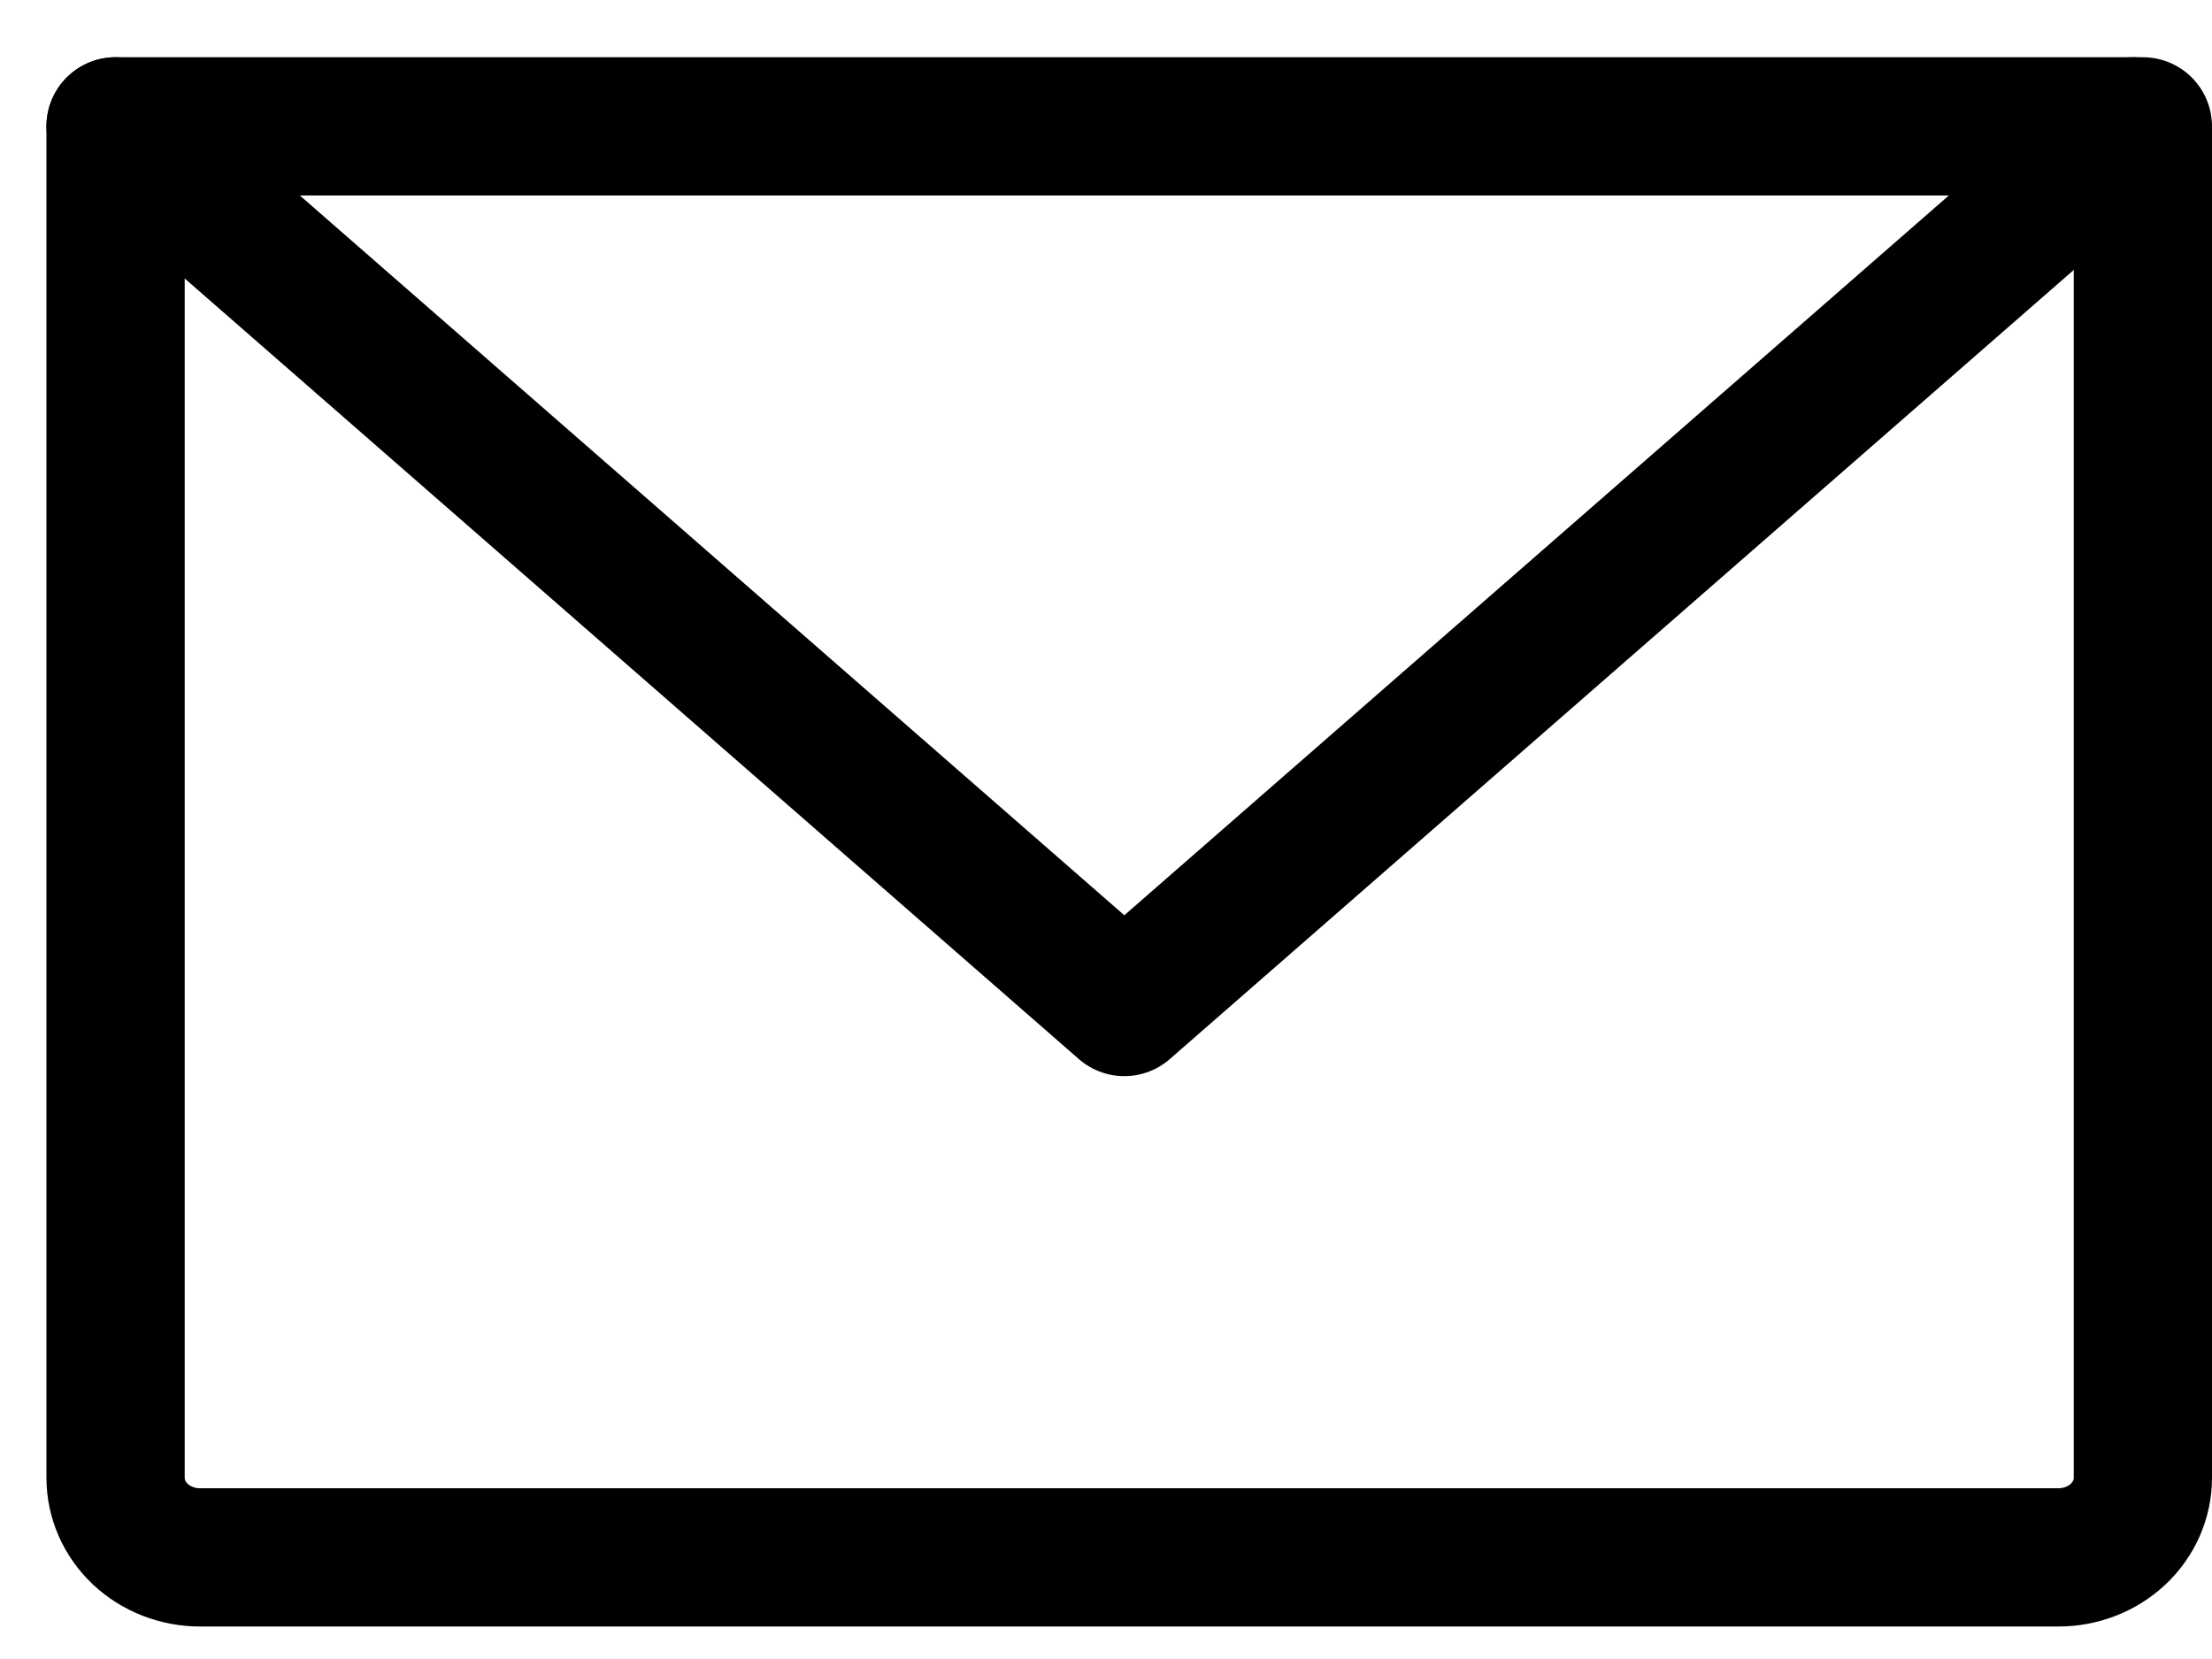 <svg width="32" height="24" viewBox="0 0 32 24" fill="none" xmlns="http://www.w3.org/2000/svg">
<path d="M1.672 1.828H31V21.38C31 21.685 30.871 21.978 30.642 22.194C30.413 22.409 30.102 22.53 29.778 22.53H2.894C2.57 22.53 2.259 22.409 2.03 22.194C1.801 21.978 1.672 21.685 1.672 21.38V1.828Z" stroke="black" stroke-width="2" stroke-linecap="round" stroke-linejoin="round"/>
<path d="M30.859 1.828L16.265 14.568L1.672 1.828" stroke="black" stroke-width="2" stroke-linecap="round" stroke-linejoin="round"/>
</svg>

